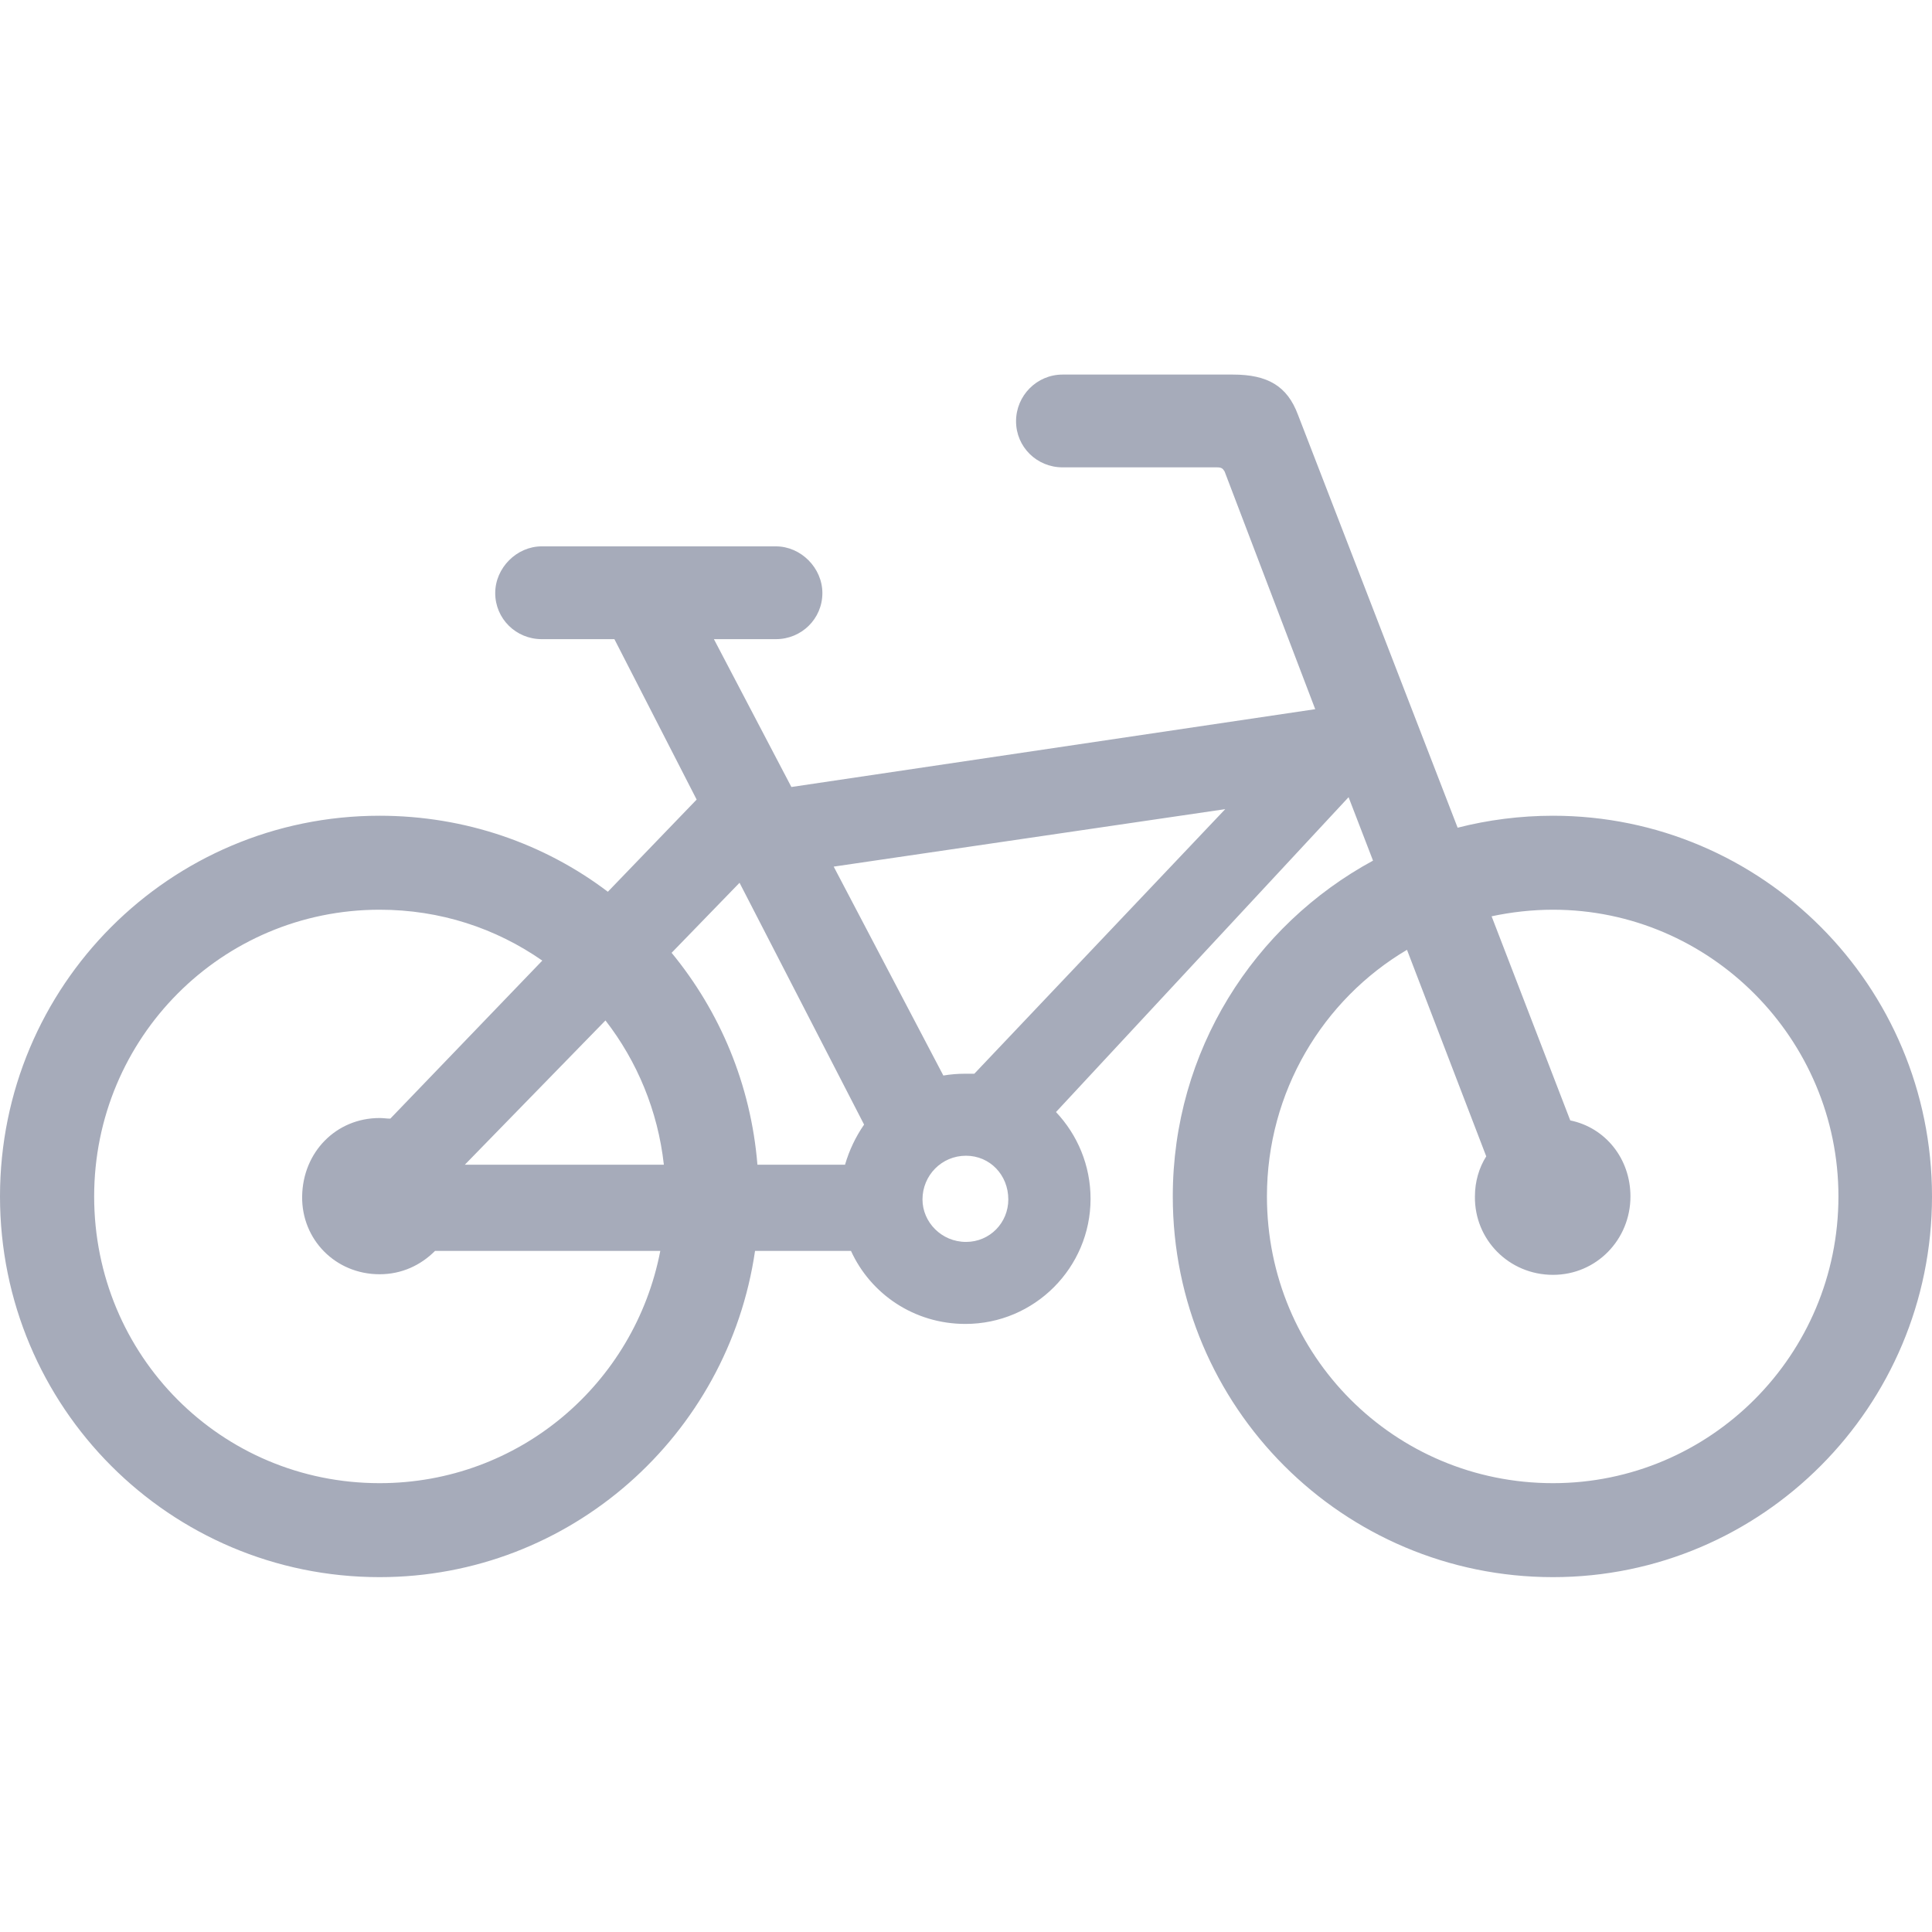 <svg width="98" height="98" viewBox="0 0 98 98" fill="none" xmlns="http://www.w3.org/2000/svg">
<path d="M19.255 80C28.928 80 36.939 72.804 38.299 63.452H43.166C44.163 65.638 46.37 67.156 48.97 67.156C52.476 67.156 55.318 64.302 55.318 60.81C55.318 59.11 54.653 57.562 53.565 56.408L68.406 40.437L69.646 43.655C63.6 46.934 59.489 53.311 59.489 60.689C59.489 71.377 68.135 80 78.775 80C89.385 80 98 71.346 98 60.689C98 50.001 89.385 41.378 78.775 41.378C77.112 41.378 75.48 41.59 73.938 41.985L65.837 21.034C65.293 19.577 64.296 19 62.542 19H53.897C52.597 19 51.539 20.063 51.539 21.368C51.539 22.674 52.597 23.706 53.897 23.706H61.726C61.968 23.706 62.028 23.767 62.119 23.919L66.714 35.973L40.143 39.92L36.213 32.421H39.357C40.657 32.421 41.715 31.388 41.715 30.083C41.715 28.807 40.627 27.714 39.357 27.714H27.477C26.208 27.714 25.12 28.807 25.12 30.083C25.12 31.388 26.178 32.421 27.477 32.421H31.165L35.337 40.558L30.833 45.234C27.629 42.805 23.608 41.378 19.255 41.378C8.615 41.378 0 50.001 0 60.689C0 71.377 8.615 80 19.255 80ZM48.97 54.464C48.577 54.464 48.214 54.495 47.851 54.556L42.289 43.959L62.149 41.044L49.423 54.464C49.272 54.464 49.121 54.464 48.97 54.464ZM38.42 59.08C38.088 55.011 36.516 51.307 34.067 48.331L37.513 44.779L43.831 57.045C43.408 57.653 43.075 58.351 42.864 59.08H38.42ZM19.255 75.233C11.215 75.233 4.776 68.766 4.776 60.689C4.776 52.643 11.245 46.145 19.255 46.145C22.339 46.145 25.15 47.086 27.508 48.726L19.799 56.742C19.618 56.742 19.437 56.711 19.255 56.711C17.049 56.711 15.356 58.442 15.326 60.689C15.296 62.875 17.018 64.636 19.255 64.636C20.374 64.636 21.341 64.181 22.067 63.452H33.493C32.193 70.193 26.329 75.233 19.255 75.233ZM78.775 75.233C70.734 75.233 64.265 68.766 64.265 60.689C64.265 55.375 67.107 50.699 71.369 48.179L75.389 58.655C75.026 59.231 74.815 59.93 74.815 60.689C74.785 62.875 76.538 64.666 78.775 64.666C80.981 64.666 82.704 62.875 82.704 60.689C82.704 58.776 81.435 57.197 79.651 56.833L75.661 46.479C76.659 46.266 77.717 46.145 78.775 46.145C86.755 46.145 93.254 52.703 93.254 60.689C93.254 68.735 86.755 75.233 78.775 75.233ZM23.578 59.08L30.712 51.762C32.314 53.827 33.372 56.347 33.674 59.08H23.578ZM49 62.996C47.761 62.996 46.793 61.995 46.793 60.841C46.793 59.626 47.761 58.624 49 58.624C50.209 58.624 51.146 59.596 51.146 60.841C51.146 62.025 50.209 62.996 49 62.996Z" fill="#A6ABBA"/>
</svg>
